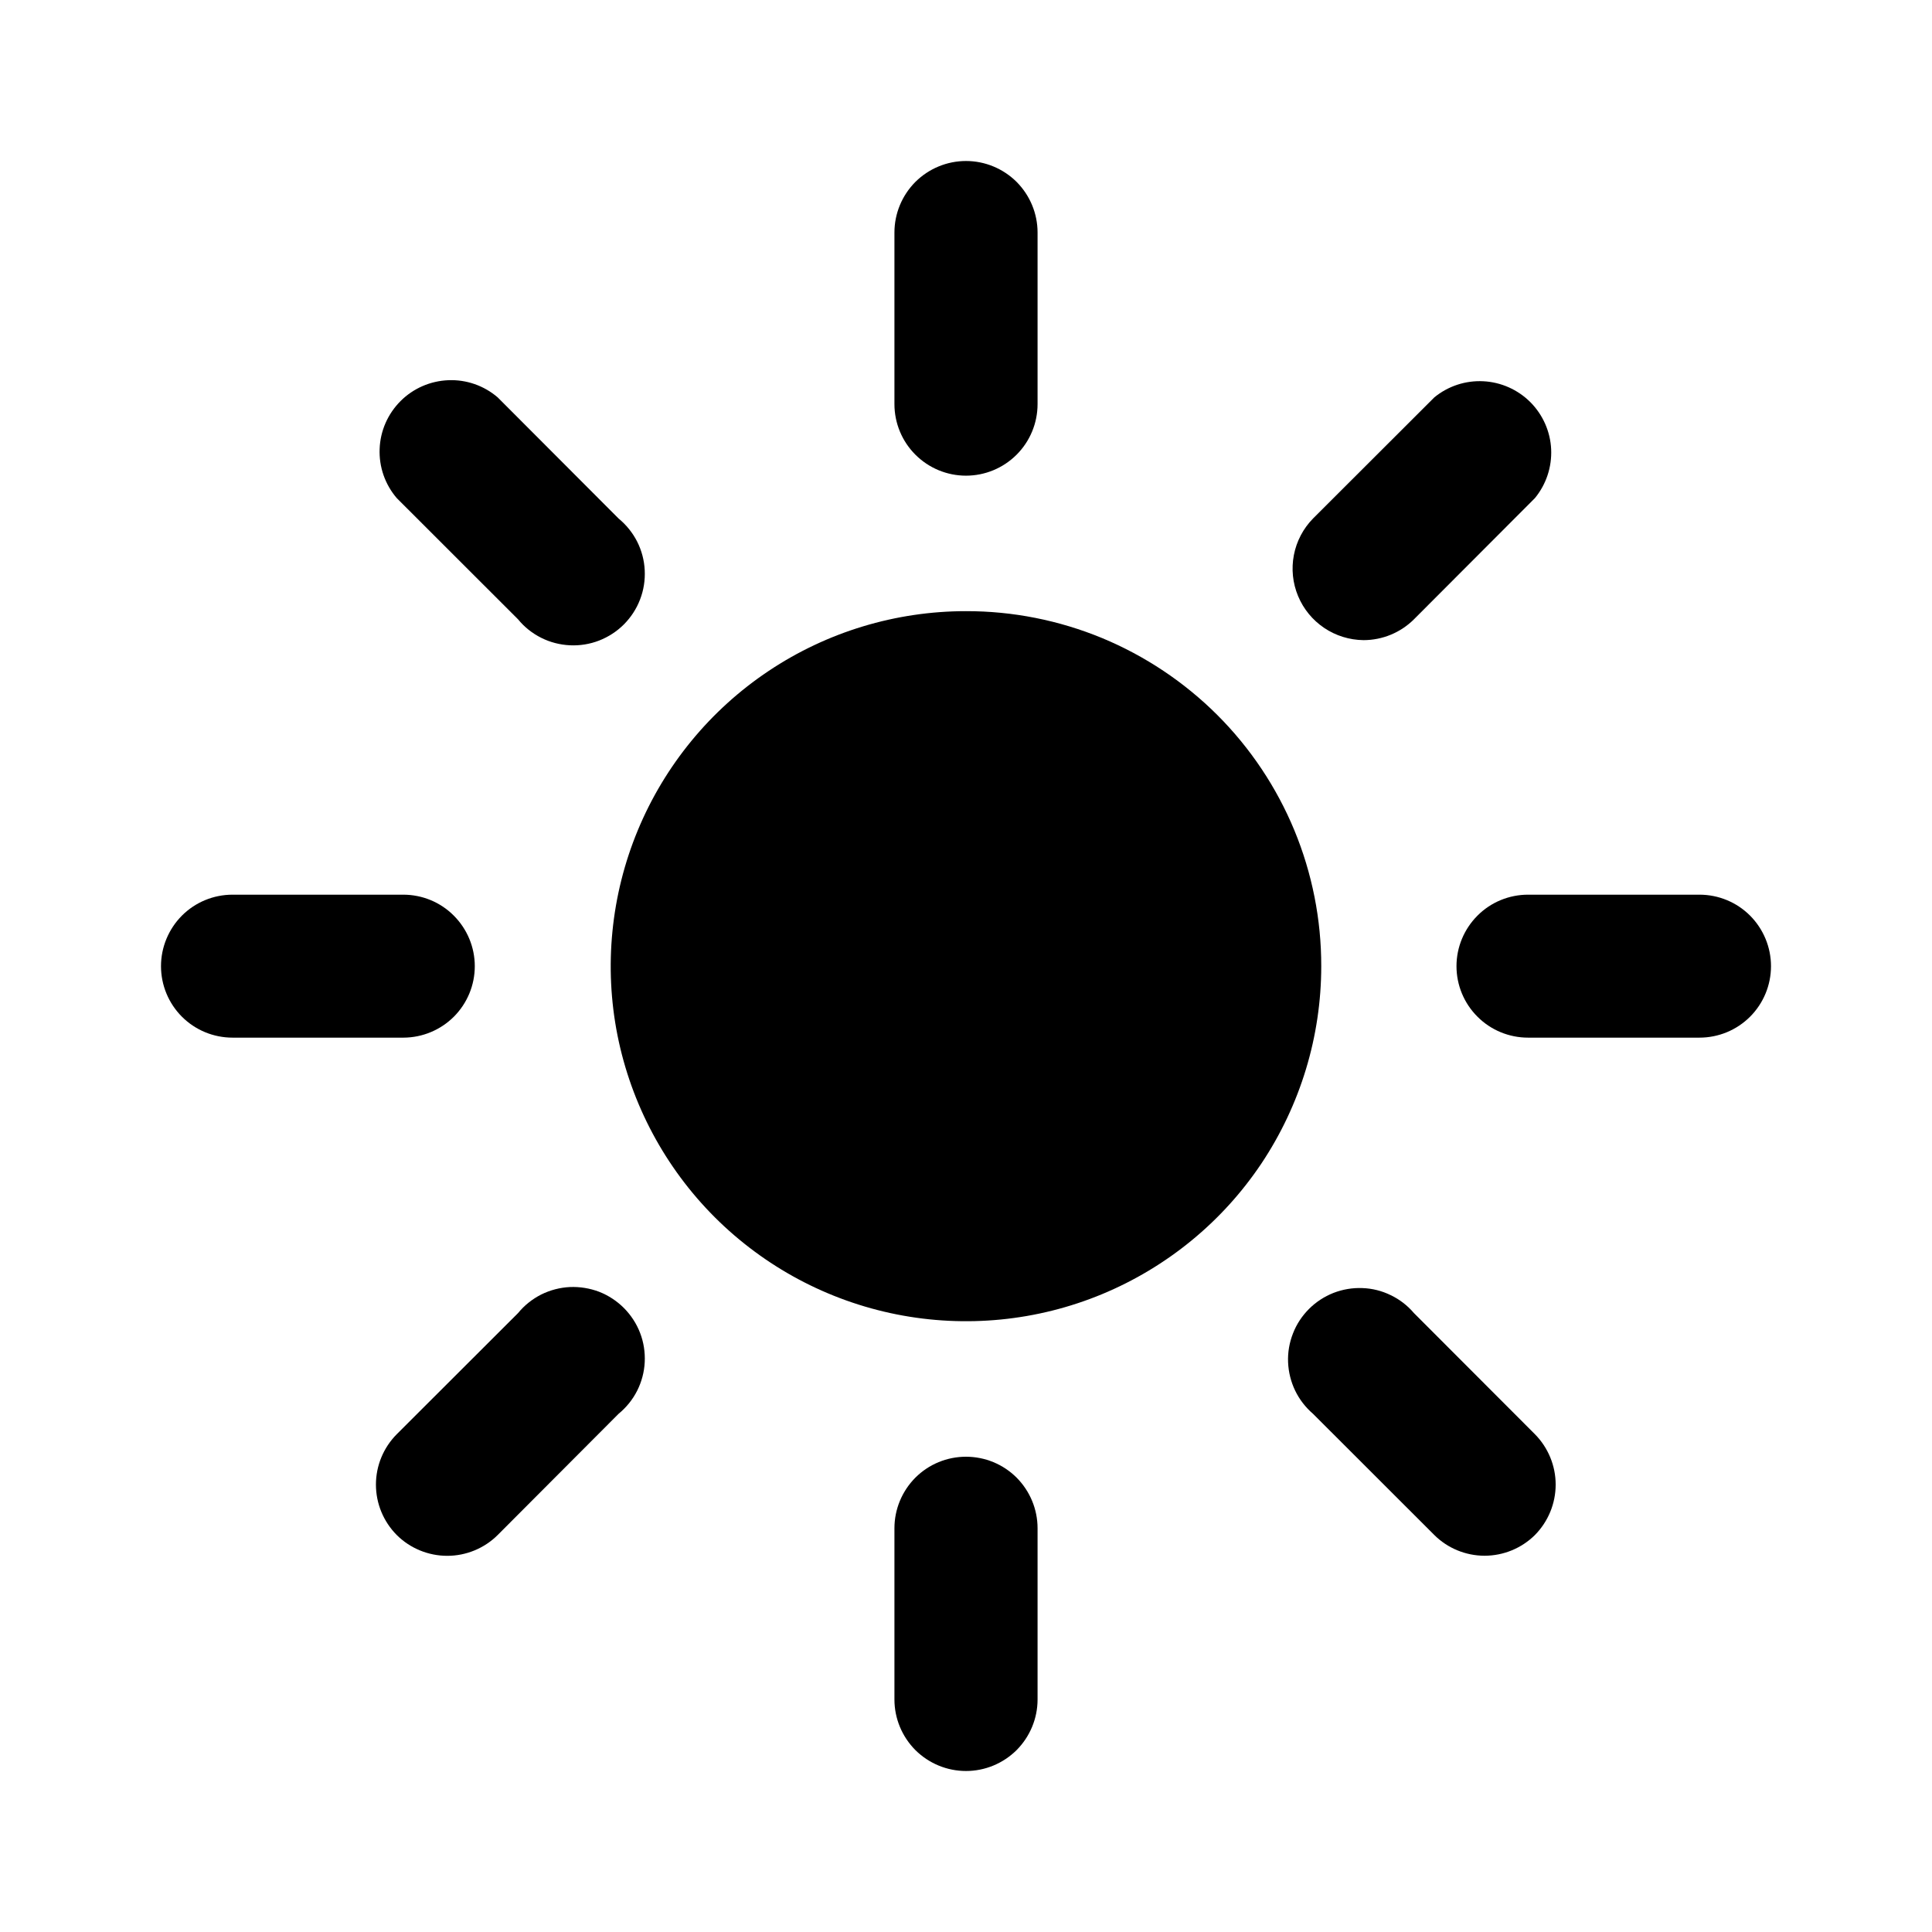 <svg width="24" height="24" viewBox="0 0 24 24" fill="none" xmlns="http://www.w3.org/2000/svg">
<path d="M12 7.592C11.127 7.592 10.274 7.85 9.548 8.335C8.822 8.82 8.257 9.509 7.923 10.314C7.589 11.12 7.501 12.007 7.671 12.863C7.842 13.718 8.262 14.504 8.879 15.121C9.497 15.738 10.283 16.158 11.139 16.328C11.995 16.498 12.883 16.411 13.689 16.077C14.495 15.743 15.185 15.178 15.67 14.453C16.154 13.727 16.413 12.874 16.413 12.002C16.414 11.423 16.3 10.849 16.079 10.314C15.857 9.778 15.532 9.292 15.122 8.882C14.712 8.473 14.225 8.148 13.69 7.926C13.154 7.705 12.58 7.591 12 7.592Z" fill="black"/>
<path d="M12 18.096C11.764 18.096 11.538 18.189 11.371 18.356C11.205 18.523 11.111 18.749 11.111 18.984V21.112C11.111 21.347 11.205 21.573 11.371 21.74C11.538 21.906 11.764 22 12 22C12.236 22 12.462 21.906 12.629 21.74C12.795 21.573 12.889 21.347 12.889 21.112V18.984C12.889 18.749 12.795 18.523 12.629 18.356C12.462 18.189 12.236 18.096 12 18.096Z" fill="black"/>
<path d="M12 5.909C12.236 5.909 12.462 5.815 12.629 5.648C12.795 5.482 12.889 5.256 12.889 5.02V2.888C12.889 2.653 12.795 2.427 12.629 2.26C12.462 2.094 12.236 2 12 2C11.764 2 11.538 2.094 11.371 2.26C11.205 2.427 11.111 2.653 11.111 2.888V5.02C11.111 5.256 11.205 5.482 11.371 5.648C11.538 5.815 11.764 5.909 12 5.909Z" fill="black"/>
<path d="M6.436 16.311L4.929 17.816C4.763 17.983 4.67 18.208 4.67 18.442C4.67 18.677 4.763 18.902 4.929 19.069C5.095 19.234 5.321 19.327 5.556 19.327C5.79 19.327 6.016 19.234 6.182 19.069L7.684 17.563C7.78 17.484 7.859 17.387 7.915 17.276C7.971 17.165 8.003 17.044 8.009 16.921C8.015 16.797 7.996 16.673 7.951 16.557C7.907 16.442 7.838 16.337 7.751 16.249C7.663 16.161 7.558 16.092 7.443 16.047C7.327 16.003 7.203 15.983 7.08 15.988C6.956 15.994 6.834 16.026 6.723 16.081C6.613 16.137 6.514 16.215 6.436 16.311Z" fill="black"/>
<path d="M16.938 7.952C17.172 7.952 17.398 7.859 17.564 7.694L19.067 6.188C19.207 6.018 19.279 5.802 19.269 5.581C19.259 5.361 19.166 5.152 19.011 4.996C18.855 4.84 18.646 4.747 18.426 4.736C18.205 4.725 17.989 4.796 17.818 4.936L16.311 6.441C16.189 6.566 16.106 6.723 16.073 6.895C16.04 7.066 16.058 7.243 16.125 7.404C16.192 7.565 16.304 7.702 16.449 7.8C16.593 7.897 16.763 7.95 16.938 7.952Z" fill="black"/>
<path d="M5.898 12.002C5.898 11.767 5.804 11.541 5.637 11.374C5.471 11.207 5.245 11.114 5.009 11.114H2.889C2.653 11.114 2.427 11.207 2.26 11.374C2.094 11.541 2 11.767 2 12.002C2 12.238 2.094 12.464 2.26 12.63C2.427 12.797 2.653 12.89 2.889 12.89H5.013C5.248 12.889 5.473 12.795 5.639 12.629C5.805 12.462 5.898 12.237 5.898 12.002Z" fill="black"/>
<path d="M21.111 11.114H18.982C18.747 11.114 18.52 11.207 18.354 11.374C18.187 11.541 18.093 11.767 18.093 12.002C18.093 12.238 18.187 12.464 18.354 12.63C18.52 12.797 18.747 12.89 18.982 12.89H21.111C21.347 12.89 21.573 12.797 21.74 12.63C21.906 12.464 22 12.238 22 12.002C22 11.767 21.906 11.541 21.74 11.374C21.573 11.207 21.347 11.114 21.111 11.114Z" fill="black"/>
<path d="M6.436 7.694C6.514 7.79 6.613 7.868 6.723 7.923C6.834 7.979 6.956 8.01 7.08 8.016C7.203 8.022 7.327 8.002 7.443 7.957C7.558 7.912 7.663 7.844 7.751 7.756C7.838 7.668 7.907 7.563 7.951 7.447C7.996 7.331 8.015 7.208 8.009 7.084C8.003 6.96 7.971 6.839 7.915 6.728C7.859 6.618 7.78 6.52 7.684 6.441L6.182 4.936C6.012 4.79 5.793 4.714 5.57 4.723C5.346 4.732 5.134 4.824 4.976 4.982C4.817 5.141 4.724 5.353 4.716 5.576C4.707 5.8 4.783 6.018 4.929 6.188L6.436 7.694Z" fill="black"/>
<path d="M17.564 16.311C17.485 16.218 17.387 16.142 17.276 16.089C17.166 16.035 17.046 16.005 16.924 16.001C16.801 15.996 16.679 16.017 16.565 16.061C16.451 16.106 16.347 16.174 16.261 16.26C16.174 16.347 16.106 16.45 16.062 16.564C16.017 16.678 15.996 16.8 16.001 16.922C16.006 17.045 16.036 17.165 16.089 17.275C16.142 17.385 16.218 17.483 16.311 17.563L17.818 19.069C17.983 19.233 18.207 19.325 18.44 19.326C18.675 19.326 18.9 19.234 19.067 19.069C19.232 18.902 19.325 18.677 19.325 18.442C19.325 18.208 19.232 17.983 19.067 17.816L17.564 16.311Z" fill="black"/>
</svg>
